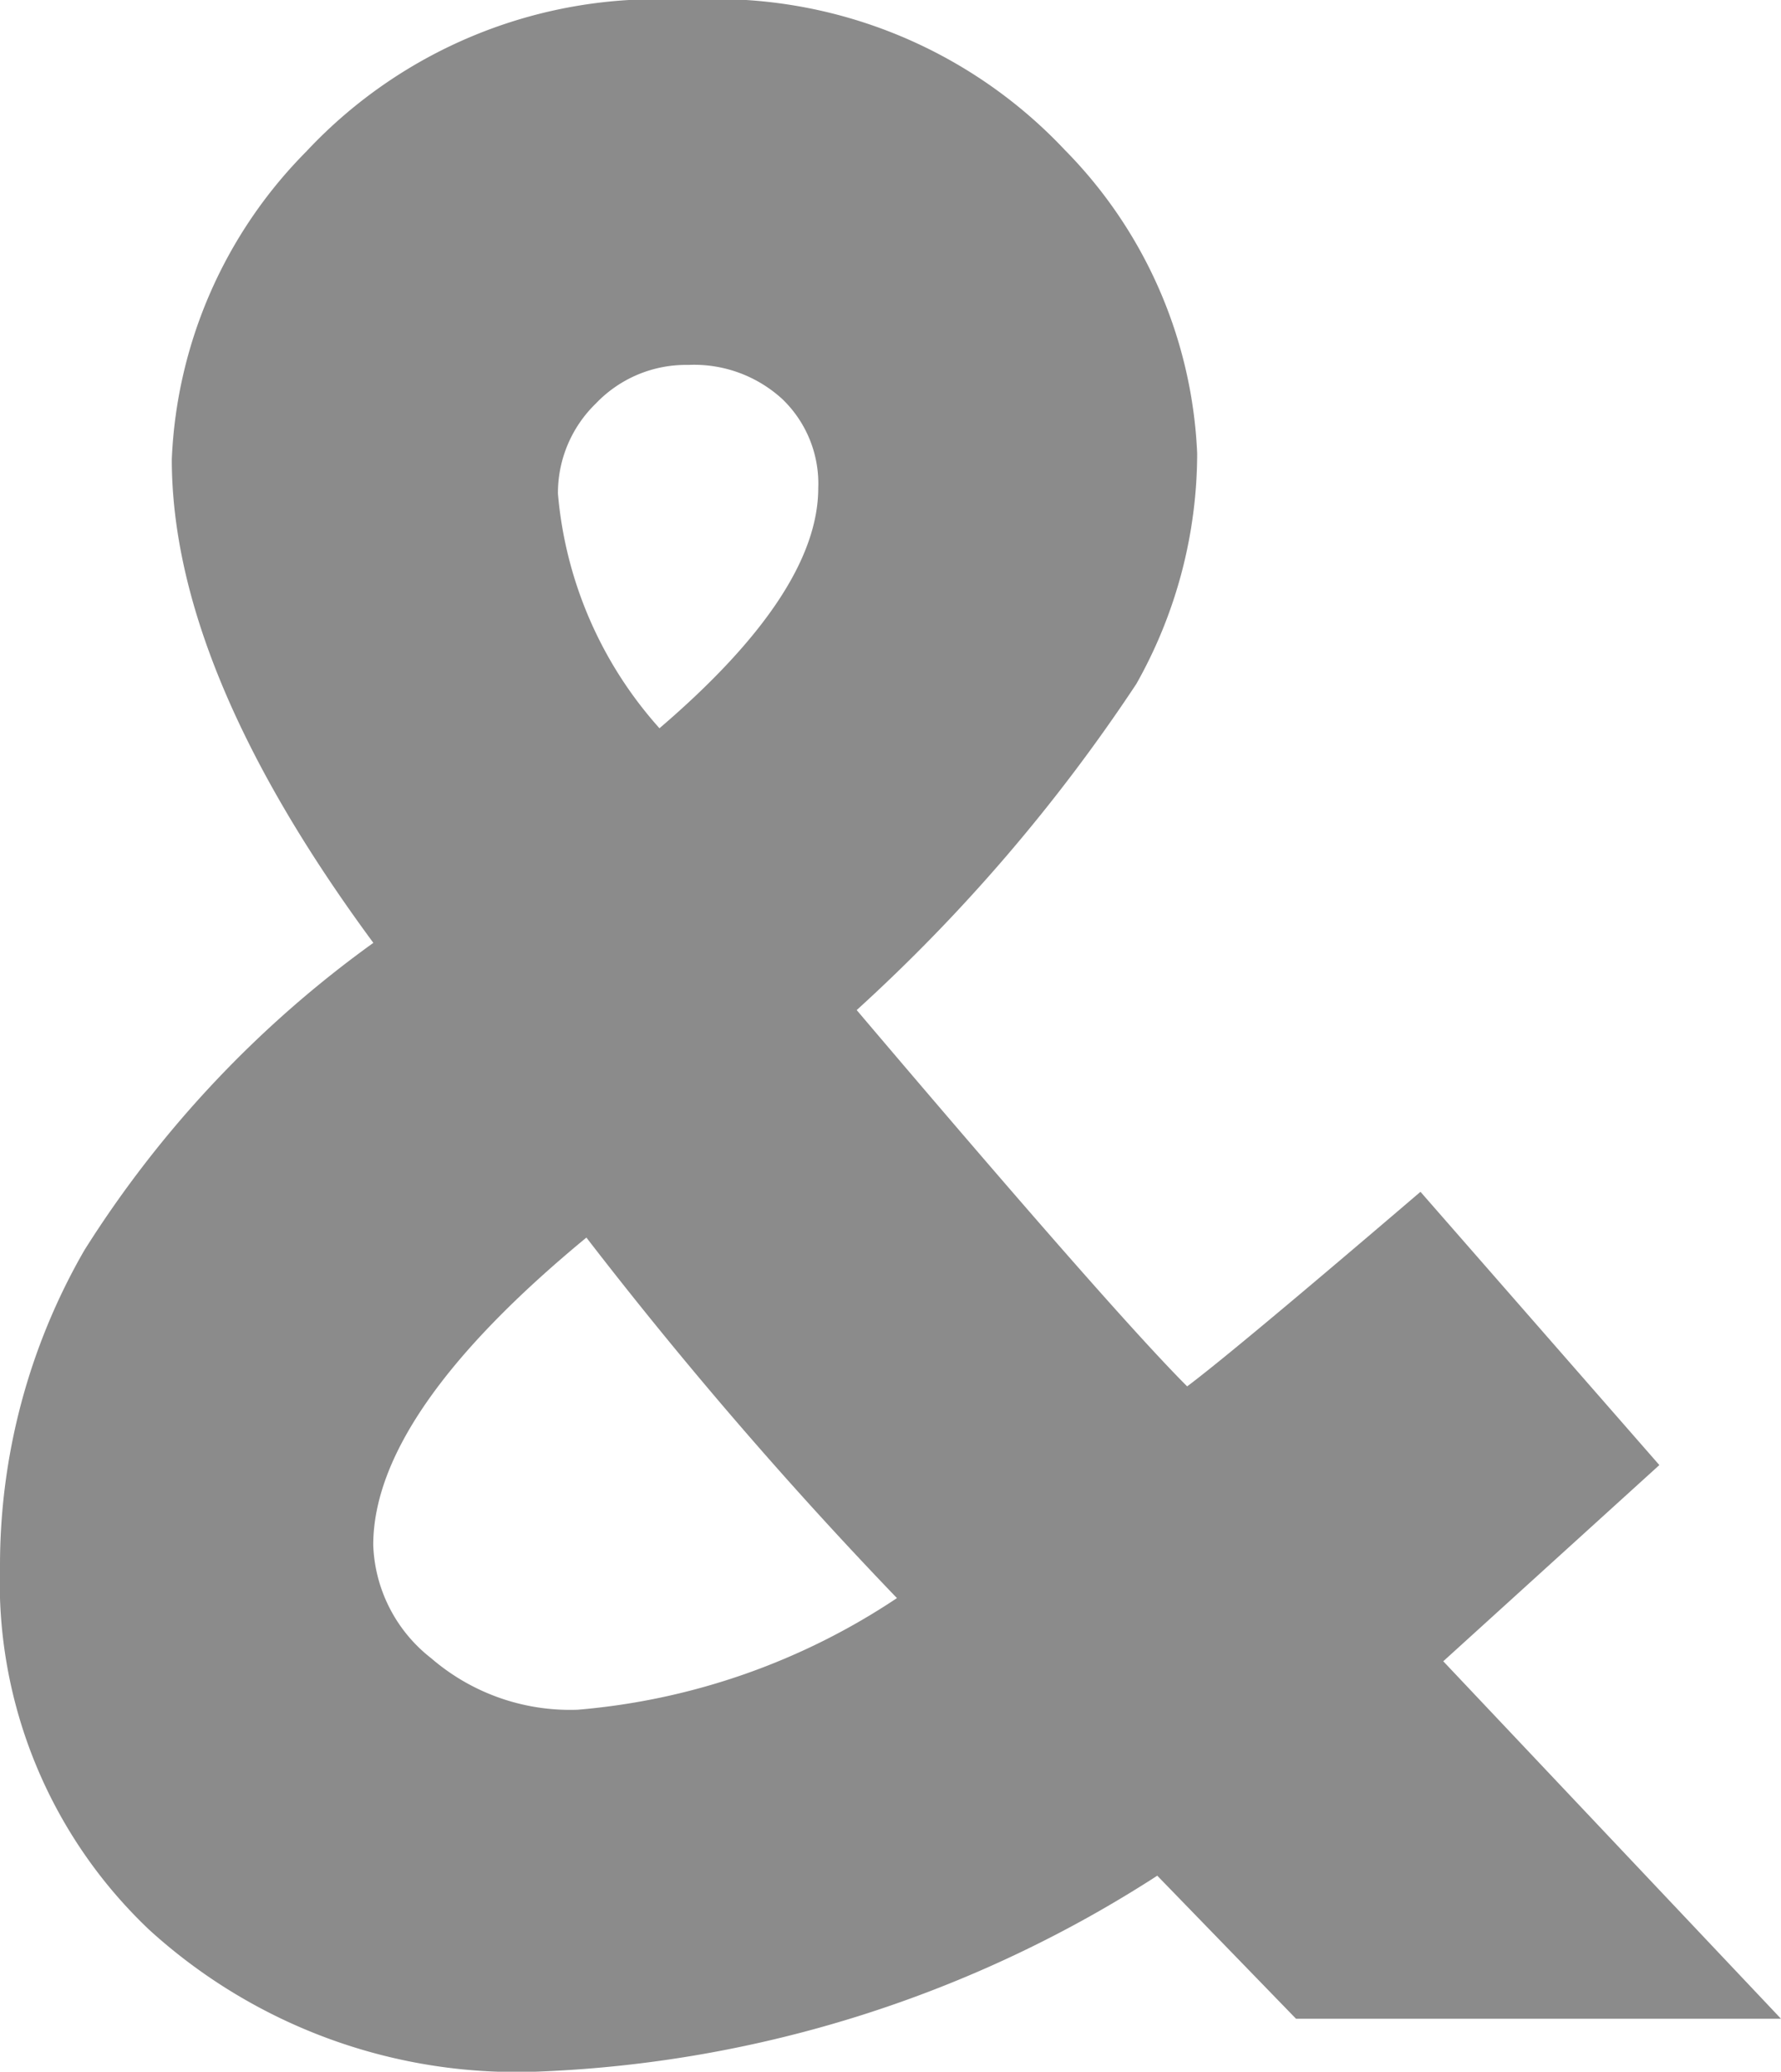 <svg xmlns="http://www.w3.org/2000/svg" width="30.396" height="35.352" viewBox="0 0 30.396 35.352"><path d="M26.611-14.111l4.077,4.663L28.833-7.764,27-6.1,32.764,0H24.487L22.119-2.441A20.946,20.946,0,0,1,11.6.9,9.31,9.31,0,0,1,4.919-1.514a8.164,8.164,0,0,1-2.551-6.2,10.766,10.766,0,0,1,1.44-5.4A18.792,18.792,0,0,1,8.74-18.359Q5.3-23.022,5.3-26.611A7.923,7.923,0,0,1,7.593-31.86a8.194,8.194,0,0,1,6.47-2.588,8.18,8.18,0,0,1,6.482,2.563A7.851,7.851,0,0,1,22.8-26.709a8.023,8.023,0,0,1-1.038,3.931,29.547,29.547,0,0,1-4.773,5.566q4.37,5.151,5.64,6.421Q23.413-11.377,26.611-14.111Zm-12.988-7.91q2.71-2.319,2.71-4.1a2,2,0,0,0-.61-1.514,2.229,2.229,0,0,0-1.611-.586,2.123,2.123,0,0,0-1.575.659,2.127,2.127,0,0,0-.647,1.538A6.879,6.879,0,0,0,13.623-22.021ZM17.676-7.178a74.763,74.763,0,0,1-5.3-6.152q-3.638,3-3.638,5.249a2.561,2.561,0,0,0,.989,1.929,3.627,3.627,0,0,0,2.5.879A11.538,11.538,0,0,0,17.676-7.178Z" transform="translate(-2.368 34.448)" fill="#333" opacity="0.569"/></svg>